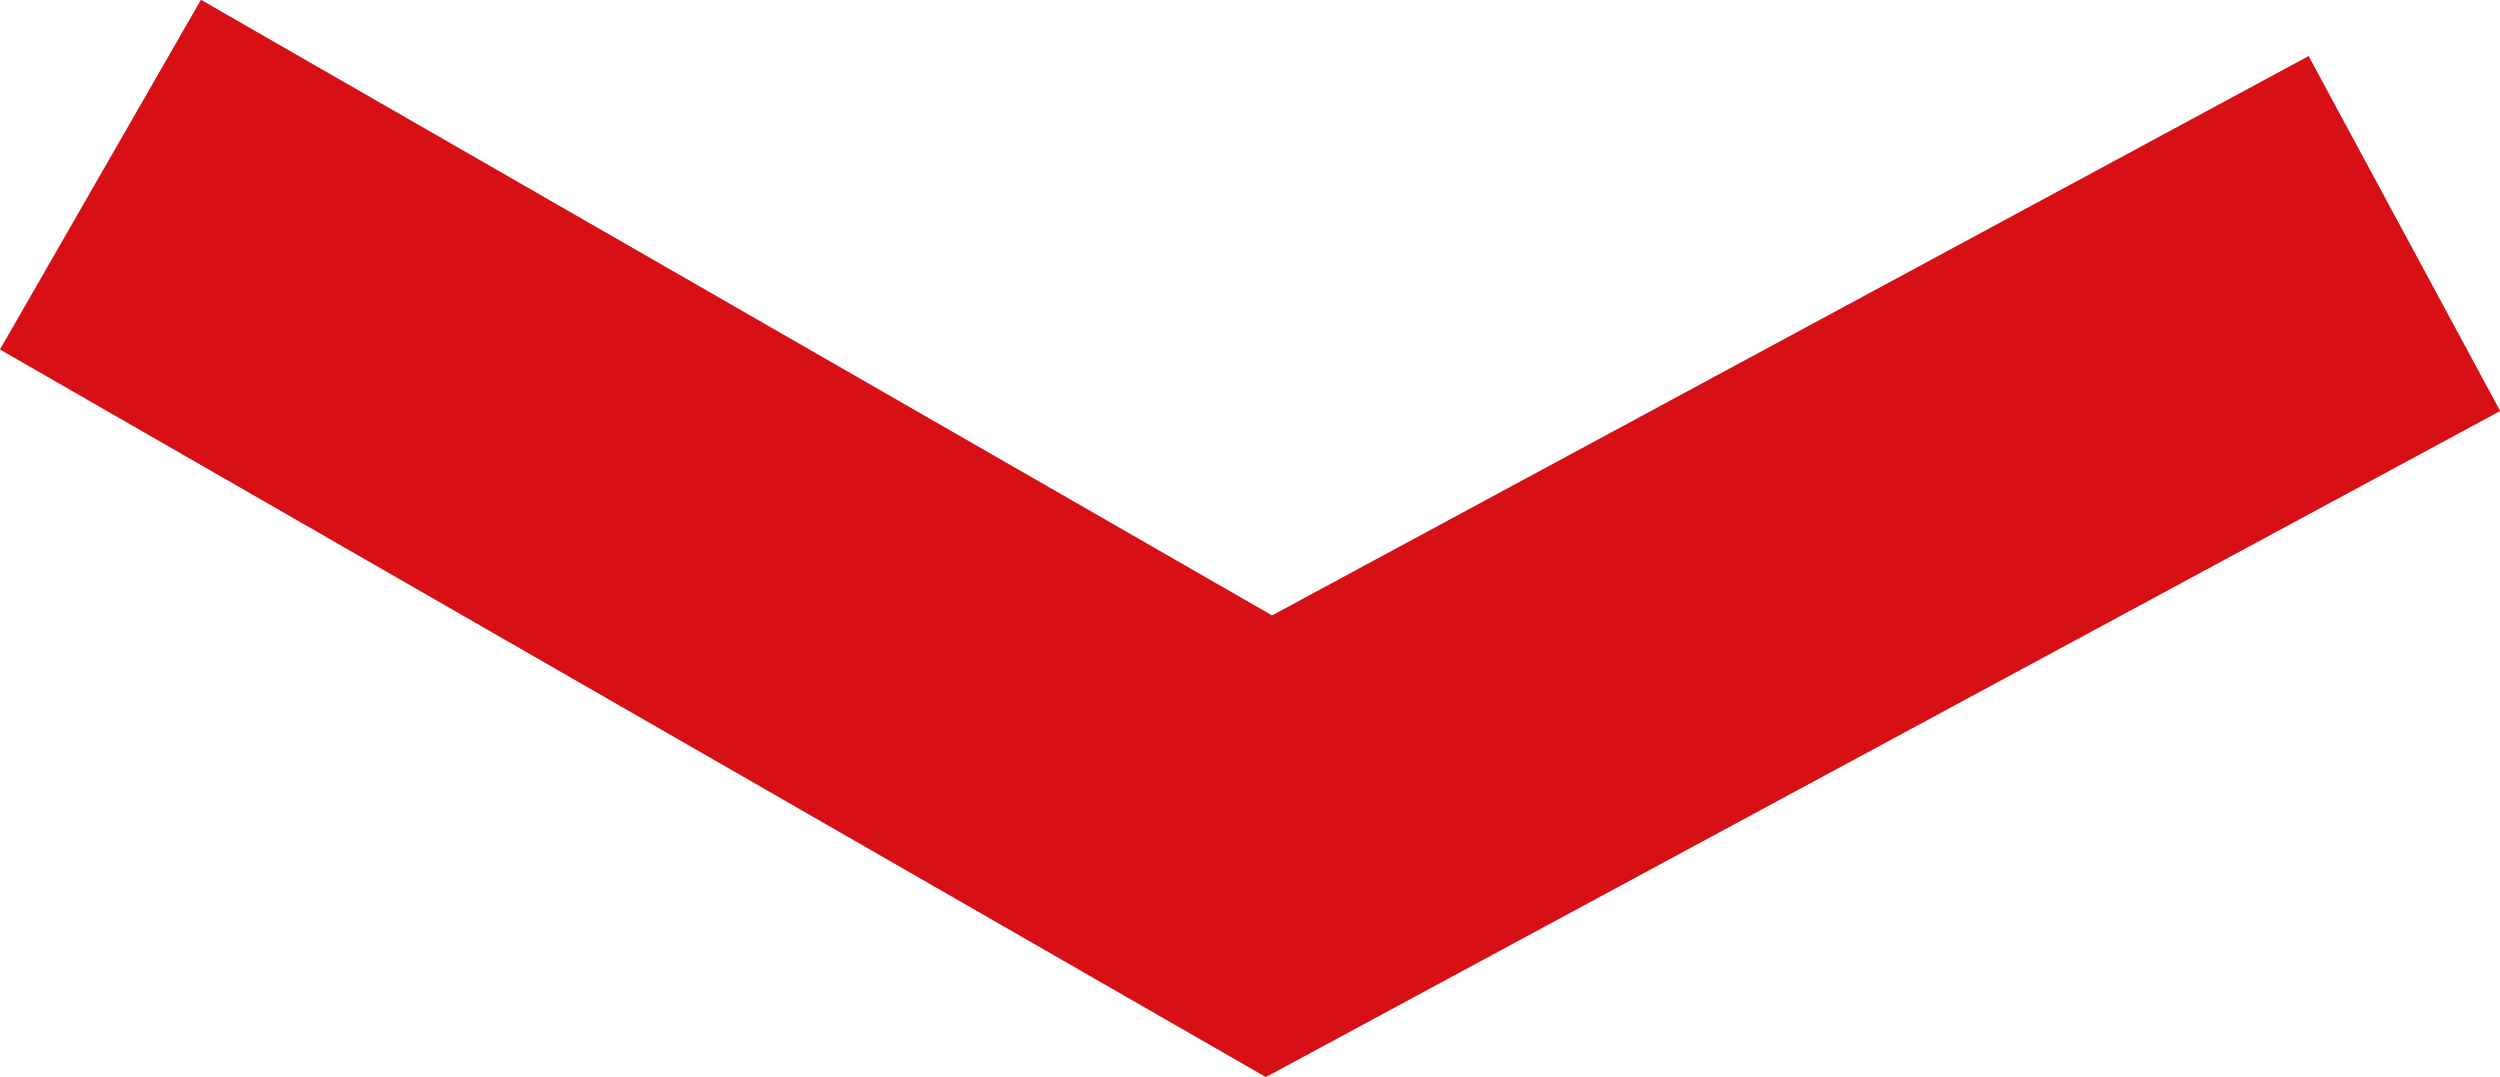<svg id="Laag_1" data-name="Laag 1" xmlns="http://www.w3.org/2000/svg" xmlns:xlink="http://www.w3.org/1999/xlink" viewBox="0 0 61.98 26.71"><defs><style>.cls-1,.cls-3{fill:none;}.cls-2{clip-path:url(#clip-path);}.cls-3{stroke:#d71016;stroke-width:10px;}</style><clipPath id="clip-path" transform="translate(0 0)"><rect class="cls-1" width="61.98" height="26.71"/></clipPath></defs><title>Slim vectorobject3</title><g class="cls-2"><polyline class="cls-3" points="2.49 4.33 31.46 20.98 59.61 5.79"/></g></svg>